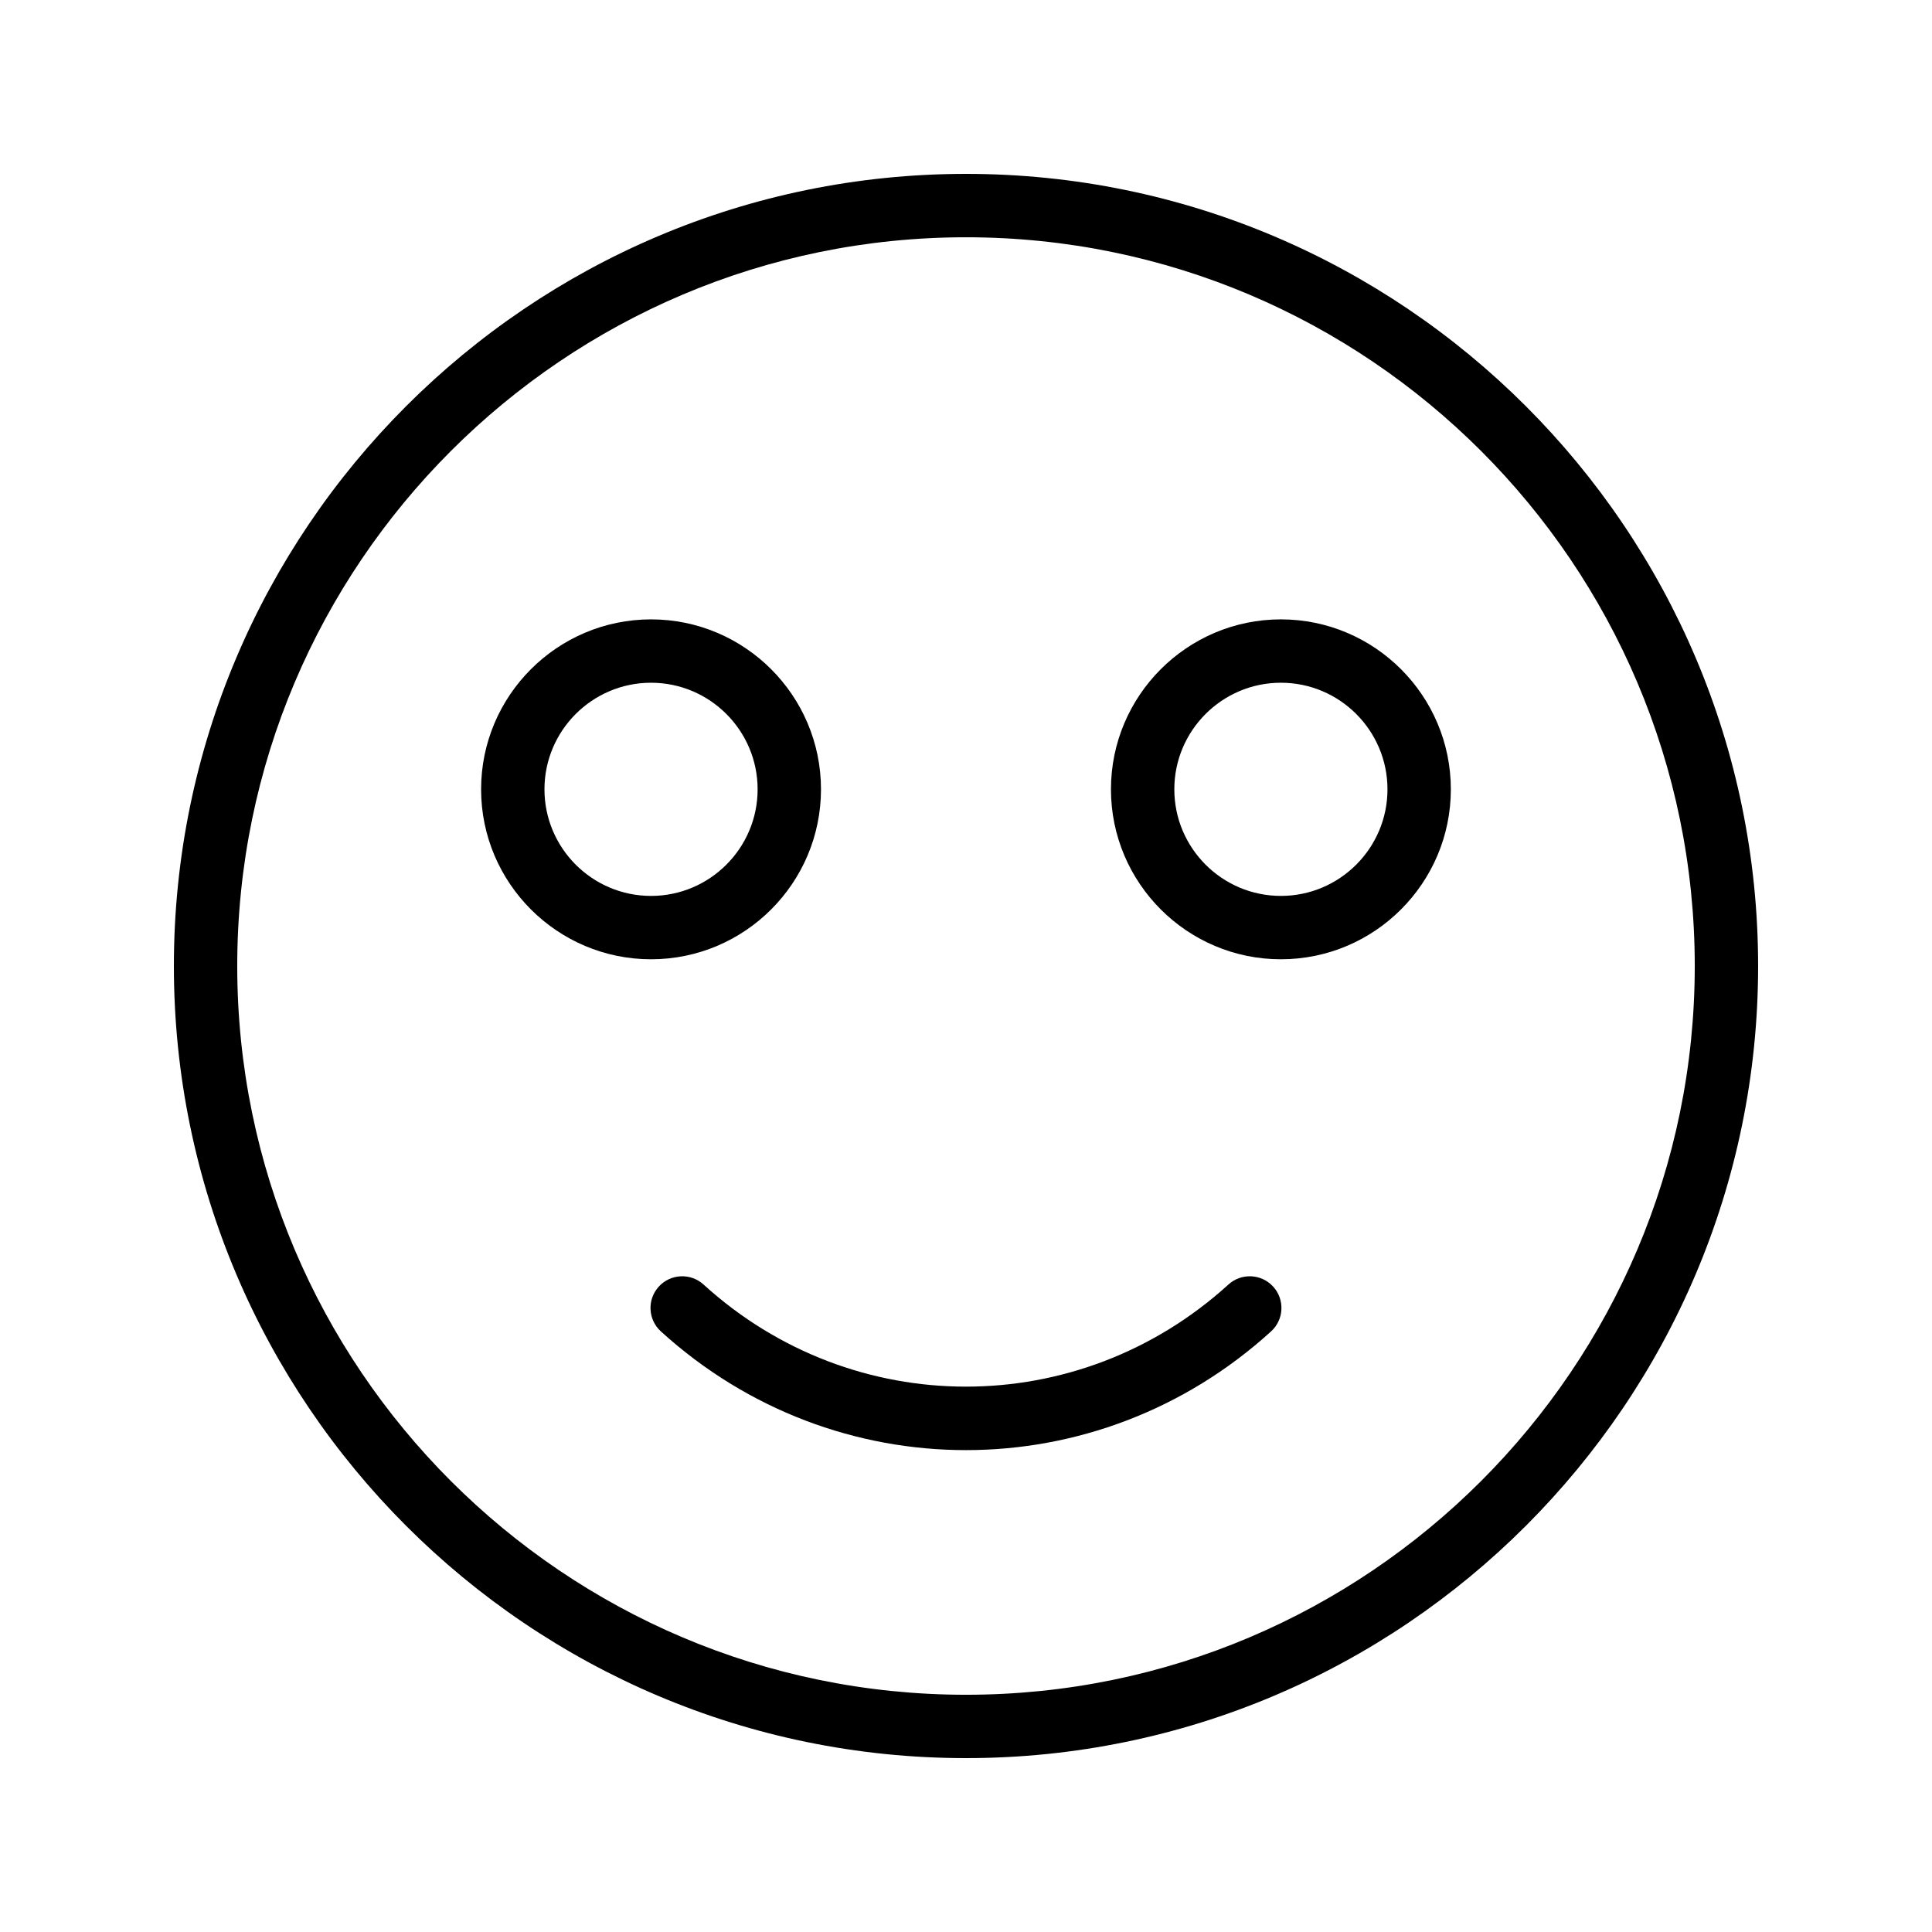 <?xml version="1.0" encoding="UTF-8"?>
<!-- Uploaded to: ICON Repo, www.svgrepo.com, Generator: ICON Repo Mixer Tools -->
<svg fill="#000000" width="800px" height="800px" version="1.1" viewBox="144 144 512 512" xmlns="http://www.w3.org/2000/svg">
 <g>
  <path d="m400 190.08c-115.75 0-209.92 94.168-209.92 209.92 0 115.75 94.168 209.92 209.92 209.92 115.75 0 209.92-94.168 209.92-209.92-0.004-115.75-94.172-209.92-209.92-209.92zm0 403.05c-106.49 0-193.13-86.637-193.13-193.12 0-106.49 86.637-193.13 193.13-193.13 106.49 0 193.13 86.637 193.13 193.13-0.004 106.49-86.641 193.12-193.13 193.12z"/>
  <path d="m469.55 484.41c-39.66 36.082-99.457 36.09-139.11 0-3.422-3.121-8.746-2.867-11.863 0.562-3.121 3.426-2.871 8.738 0.562 11.863 23.047 20.973 51.953 31.461 80.855 31.461s57.805-10.488 80.852-31.461c3.434-3.125 3.684-8.434 0.562-11.863-3.117-3.43-8.426-3.684-11.859-0.562z"/>
  <path d="m483.45 308.14c-24.832 0-45.035 20.203-45.035 45.039 0 24.832 20.199 45.039 45.035 45.039 24.832 0 45.039-20.203 45.039-45.039 0-24.832-20.203-45.039-45.039-45.039zm0 73.285c-15.57 0-28.242-12.668-28.242-28.246 0-15.574 12.668-28.246 28.242-28.246s28.246 12.668 28.246 28.246c0 15.578-12.668 28.246-28.246 28.246z"/>
  <path d="m361.57 353.18c0-24.832-20.199-45.039-45.035-45.039-24.832 0-45.039 20.203-45.039 45.039 0 24.832 20.203 45.039 45.039 45.039 24.832 0 45.035-20.203 45.035-45.039zm-73.281 0c0-15.574 12.668-28.246 28.246-28.246 15.57 0 28.242 12.668 28.242 28.246 0 15.574-12.668 28.246-28.242 28.246-15.578 0-28.246-12.668-28.246-28.246z"/>
 </g>
</svg>